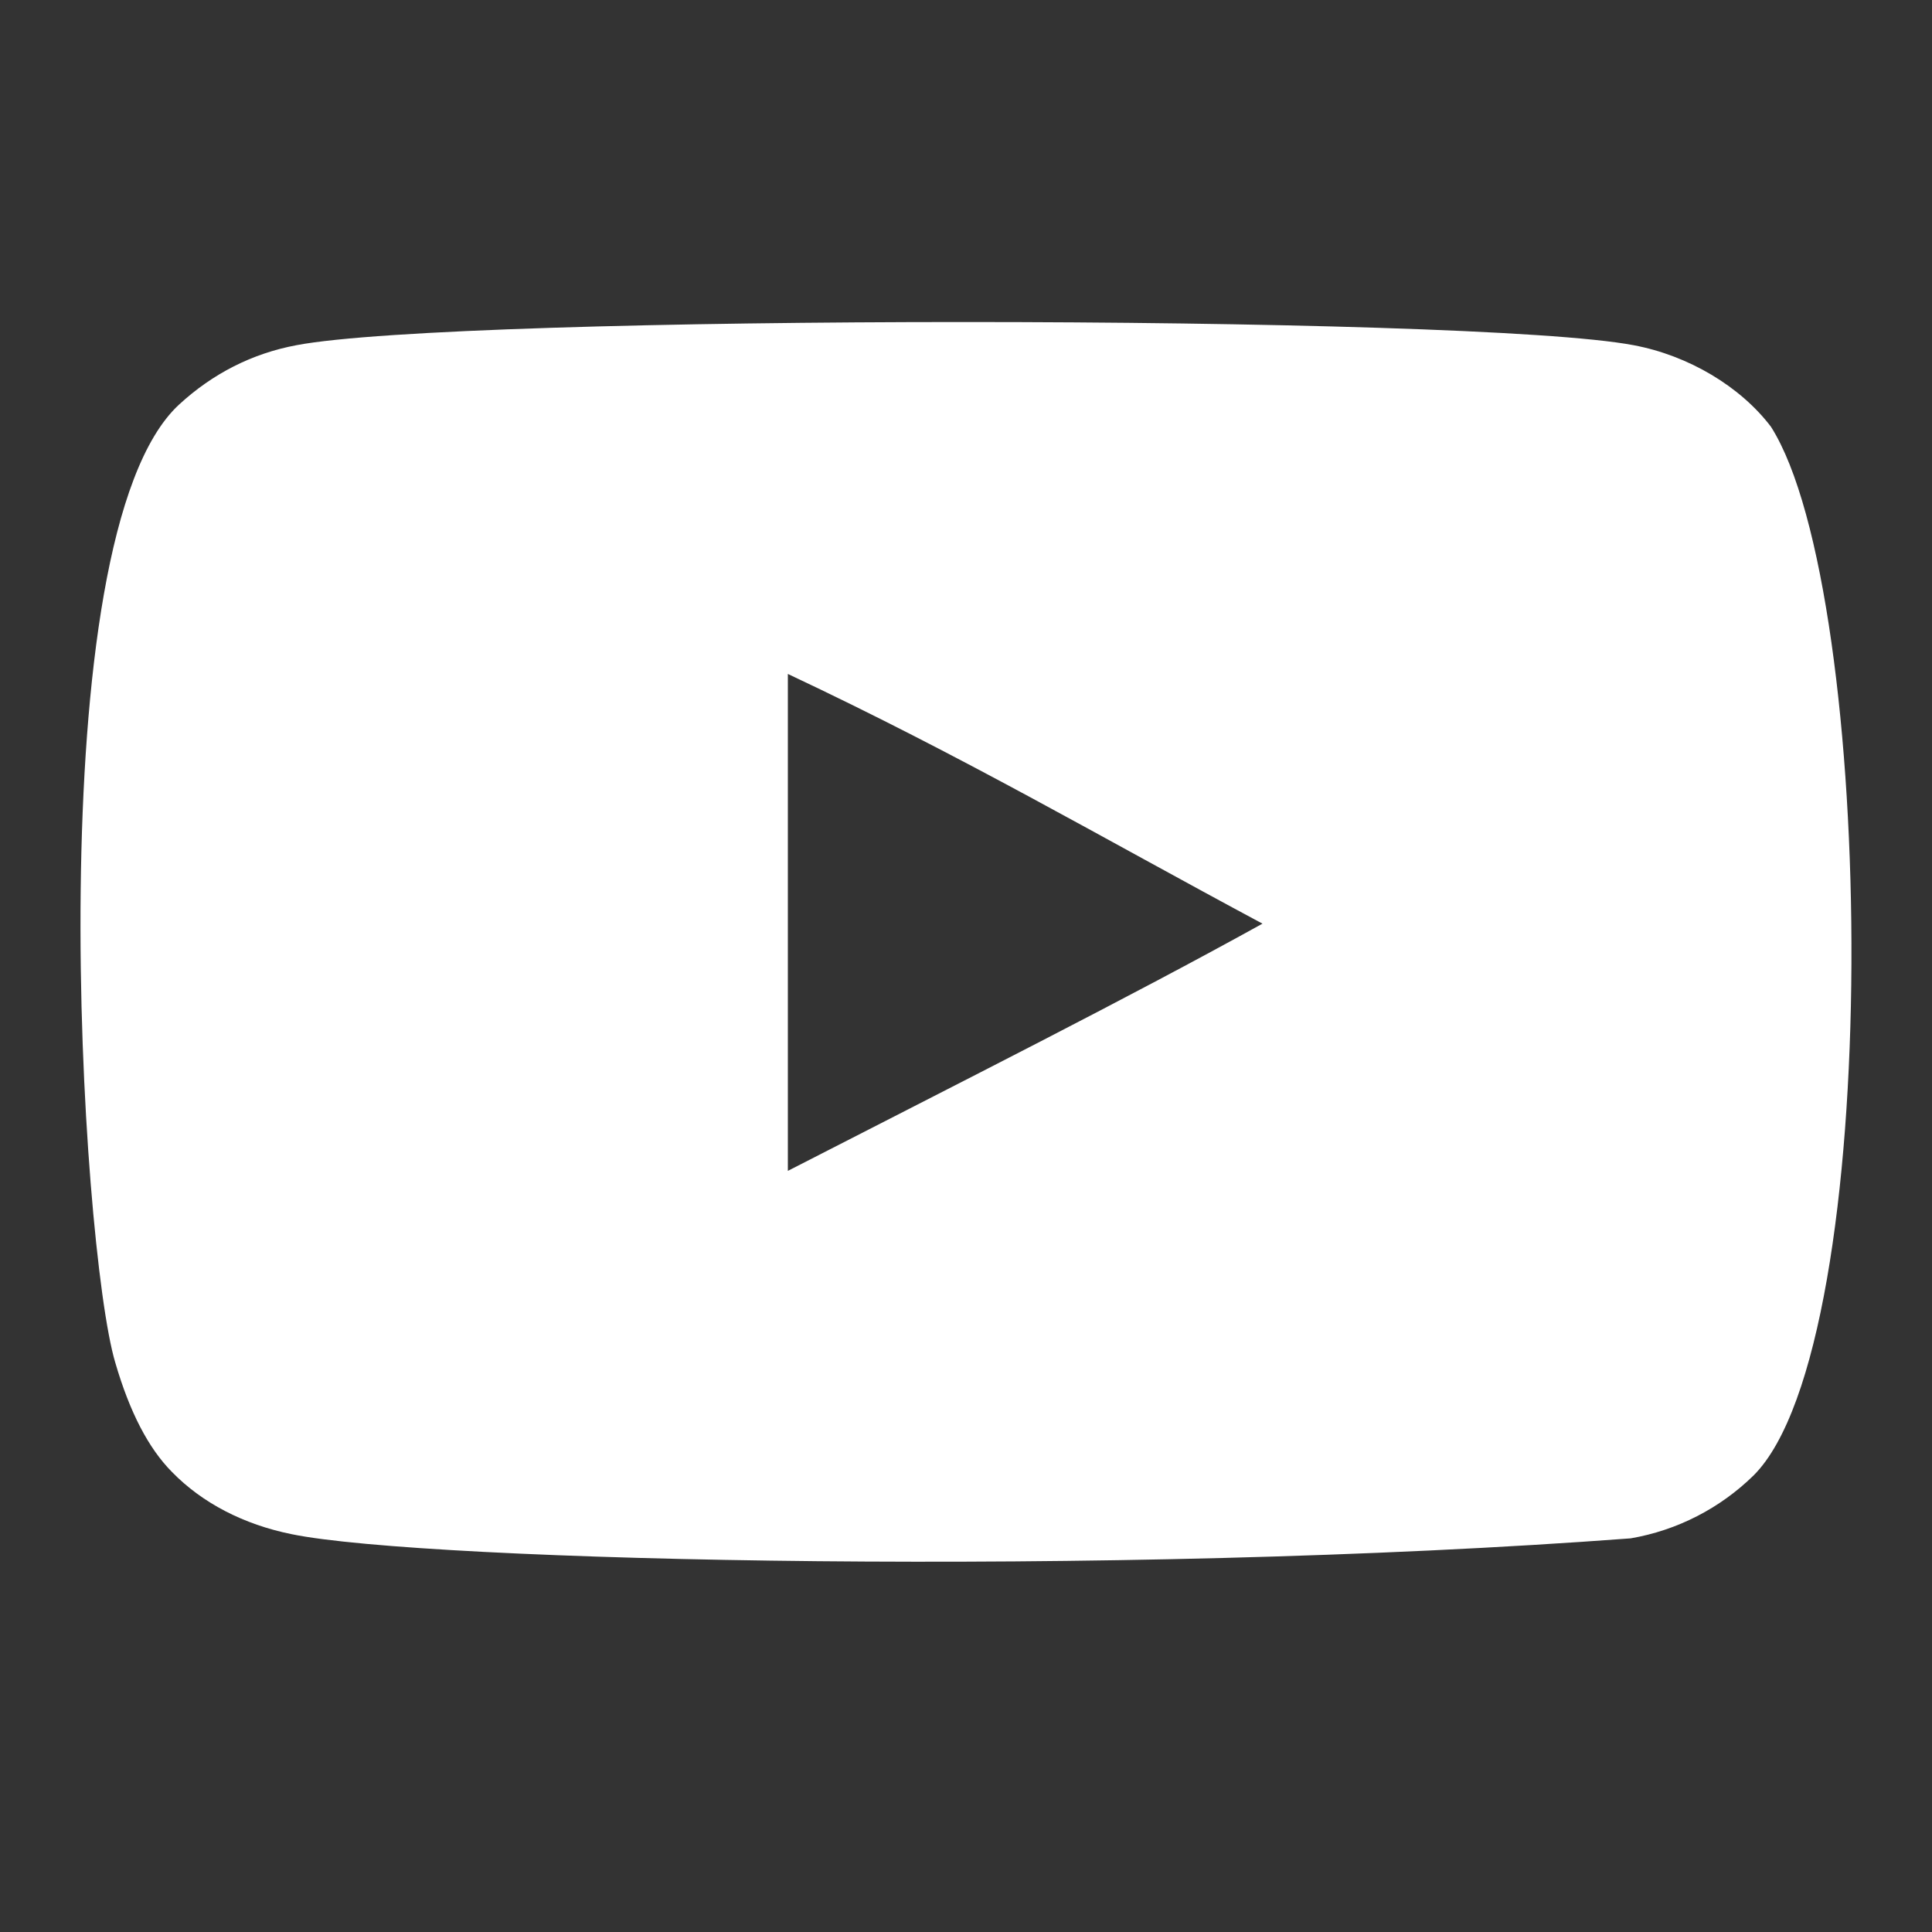 <svg width="24" height="24" viewBox="0 0 24 24" fill="none" xmlns="http://www.w3.org/2000/svg">
<rect x="0" y="0" width="24" height="24" fill="#333333" stroke="none"/>
<path fill-rule="evenodd" clip-rule="evenodd" d="M9.787 14.545V8.372C11.979 9.404 13.676 10.399 15.683 11.474C14.027 12.391 11.979 13.421 9.787 14.545ZM22 5.302C21.622 4.803 20.977 4.416 20.292 4.288C18.275 3.905 5.698 3.904 3.683 4.288C3.133 4.391 2.643 4.64 2.222 5.028C0.45 6.672 1.005 15.498 1.432 16.927C1.612 17.545 1.845 17.991 2.136 18.285C2.513 18.672 3.029 18.938 3.622 19.058C5.283 19.401 13.835 19.593 20.256 19.11C20.834 19.011 21.367 18.737 21.785 18.327C23.424 16.688 23.312 7.369 22 5.302Z" fill="#FFFFFF"/>
</svg>
